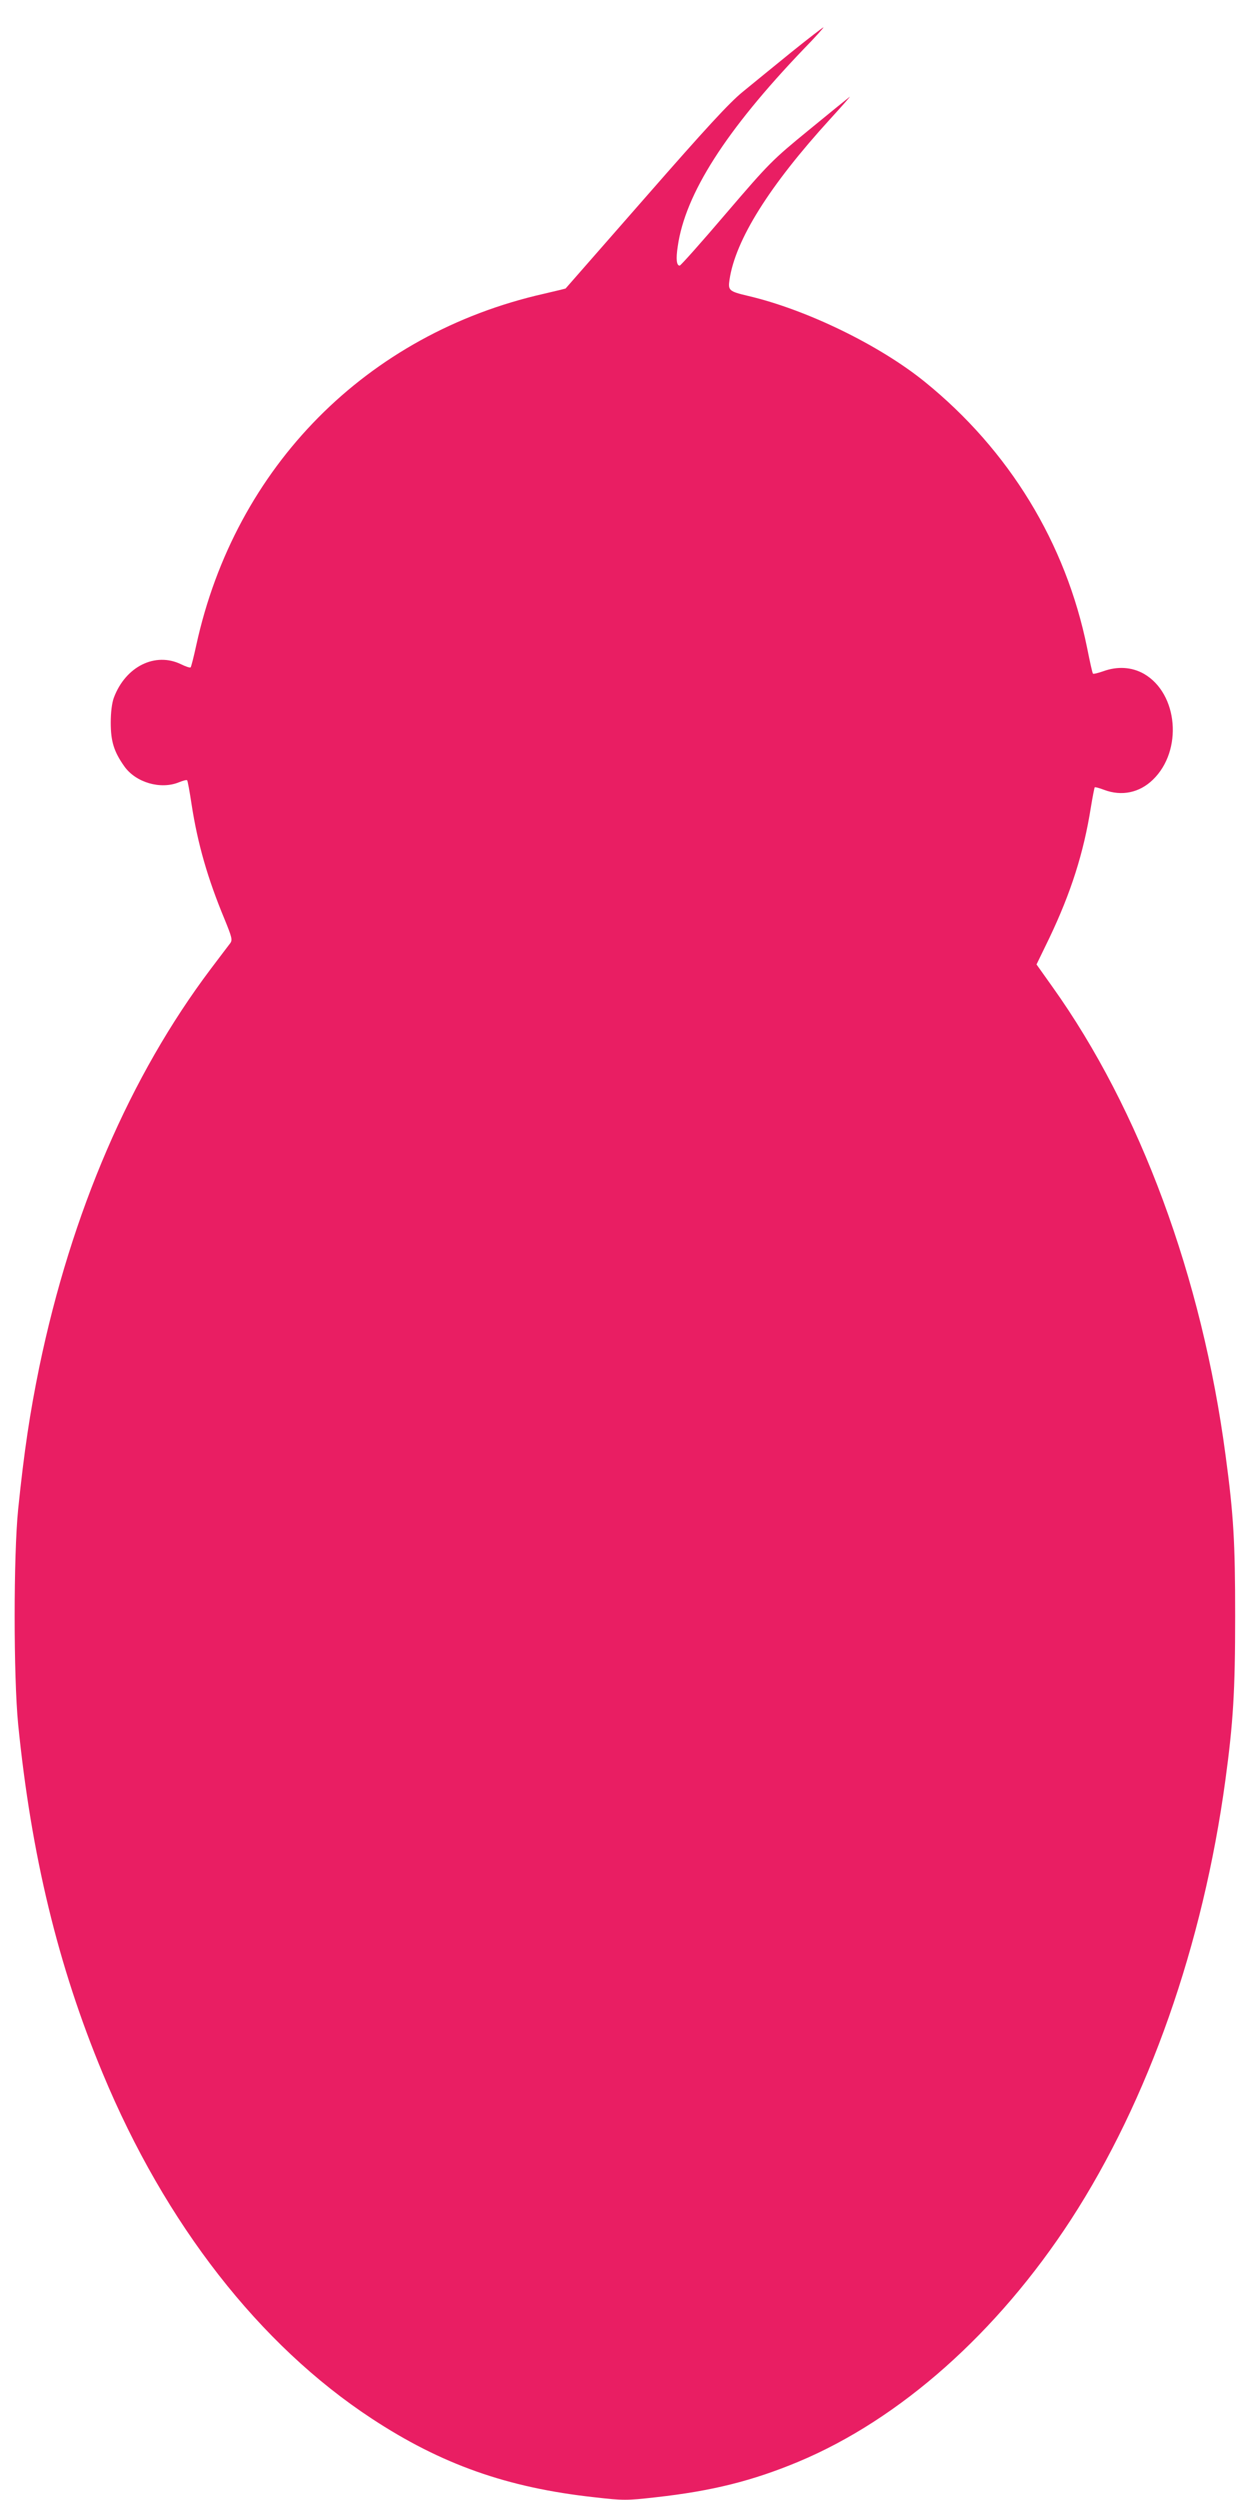 <?xml version="1.0" standalone="no"?>
<!DOCTYPE svg PUBLIC "-//W3C//DTD SVG 20010904//EN"
 "http://www.w3.org/TR/2001/REC-SVG-20010904/DTD/svg10.dtd">
<svg version="1.0" xmlns="http://www.w3.org/2000/svg"
 width="640pt" height="1280pt" viewBox="0 0 640 1280"
 preserveAspectRatio="xMidYMid meet">
<g transform="translate(0,1280) scale(0.1,-0.1)"
fill="#e91e63" stroke="none">
<path d="M4052 12533 c-86 -70 -198 -161 -249 -203 -69 -56 -192 -190 -498
-540 -224 -256 -408 -466 -409 -467 -1 -1 -51 -13 -111 -27 -907 -205 -1581
-886 -1780 -1799 -13 -60 -26 -111 -29 -114 -3 -3 -25 4 -49 16 -132 64 -284
-11 -344 -171 -10 -27 -16 -75 -16 -128 0 -95 16 -148 69 -223 59 -84 187
-121 281 -82 20 8 38 13 41 10 3 -2 13 -58 23 -124 31 -201 82 -379 169 -588
37 -91 41 -105 29 -122 -8 -10 -53 -70 -100 -132 -412 -547 -713 -1244 -878
-2039 -48 -235 -77 -426 -108 -727 -24 -237 -24 -857 0 -1102 67 -669 204
-1237 433 -1787 320 -771 803 -1390 1377 -1767 356 -234 693 -354 1140 -403
150 -17 164 -17 315 0 288 32 495 84 730 182 521 218 1019 661 1395 1239 397
612 676 1405 791 2251 40 295 50 455 50 839 0 381 -8 518 -49 823 -121 913
-438 1771 -887 2400 l-81 114 66 136 c110 231 175 434 212 667 9 55 18 101 20
104 3 2 24 -4 48 -13 90 -34 181 -15 250 52 154 149 129 441 -46 542 -62 35
-135 40 -209 13 -26 -9 -50 -15 -52 -12 -3 2 -16 62 -30 132 -109 537 -399
1012 -831 1362 -232 188 -606 370 -905 440 -97 23 -103 28 -95 82 30 205 205
483 515 823 63 69 108 120 100 114 -8 -6 -102 -82 -209 -170 -187 -153 -202
-168 -423 -426 -126 -148 -233 -268 -238 -268 -16 0 -20 33 -10 98 38 269 246
594 644 1010 60 61 105 112 102 112 -3 0 -77 -57 -164 -127z"/>
</g>
</svg>
